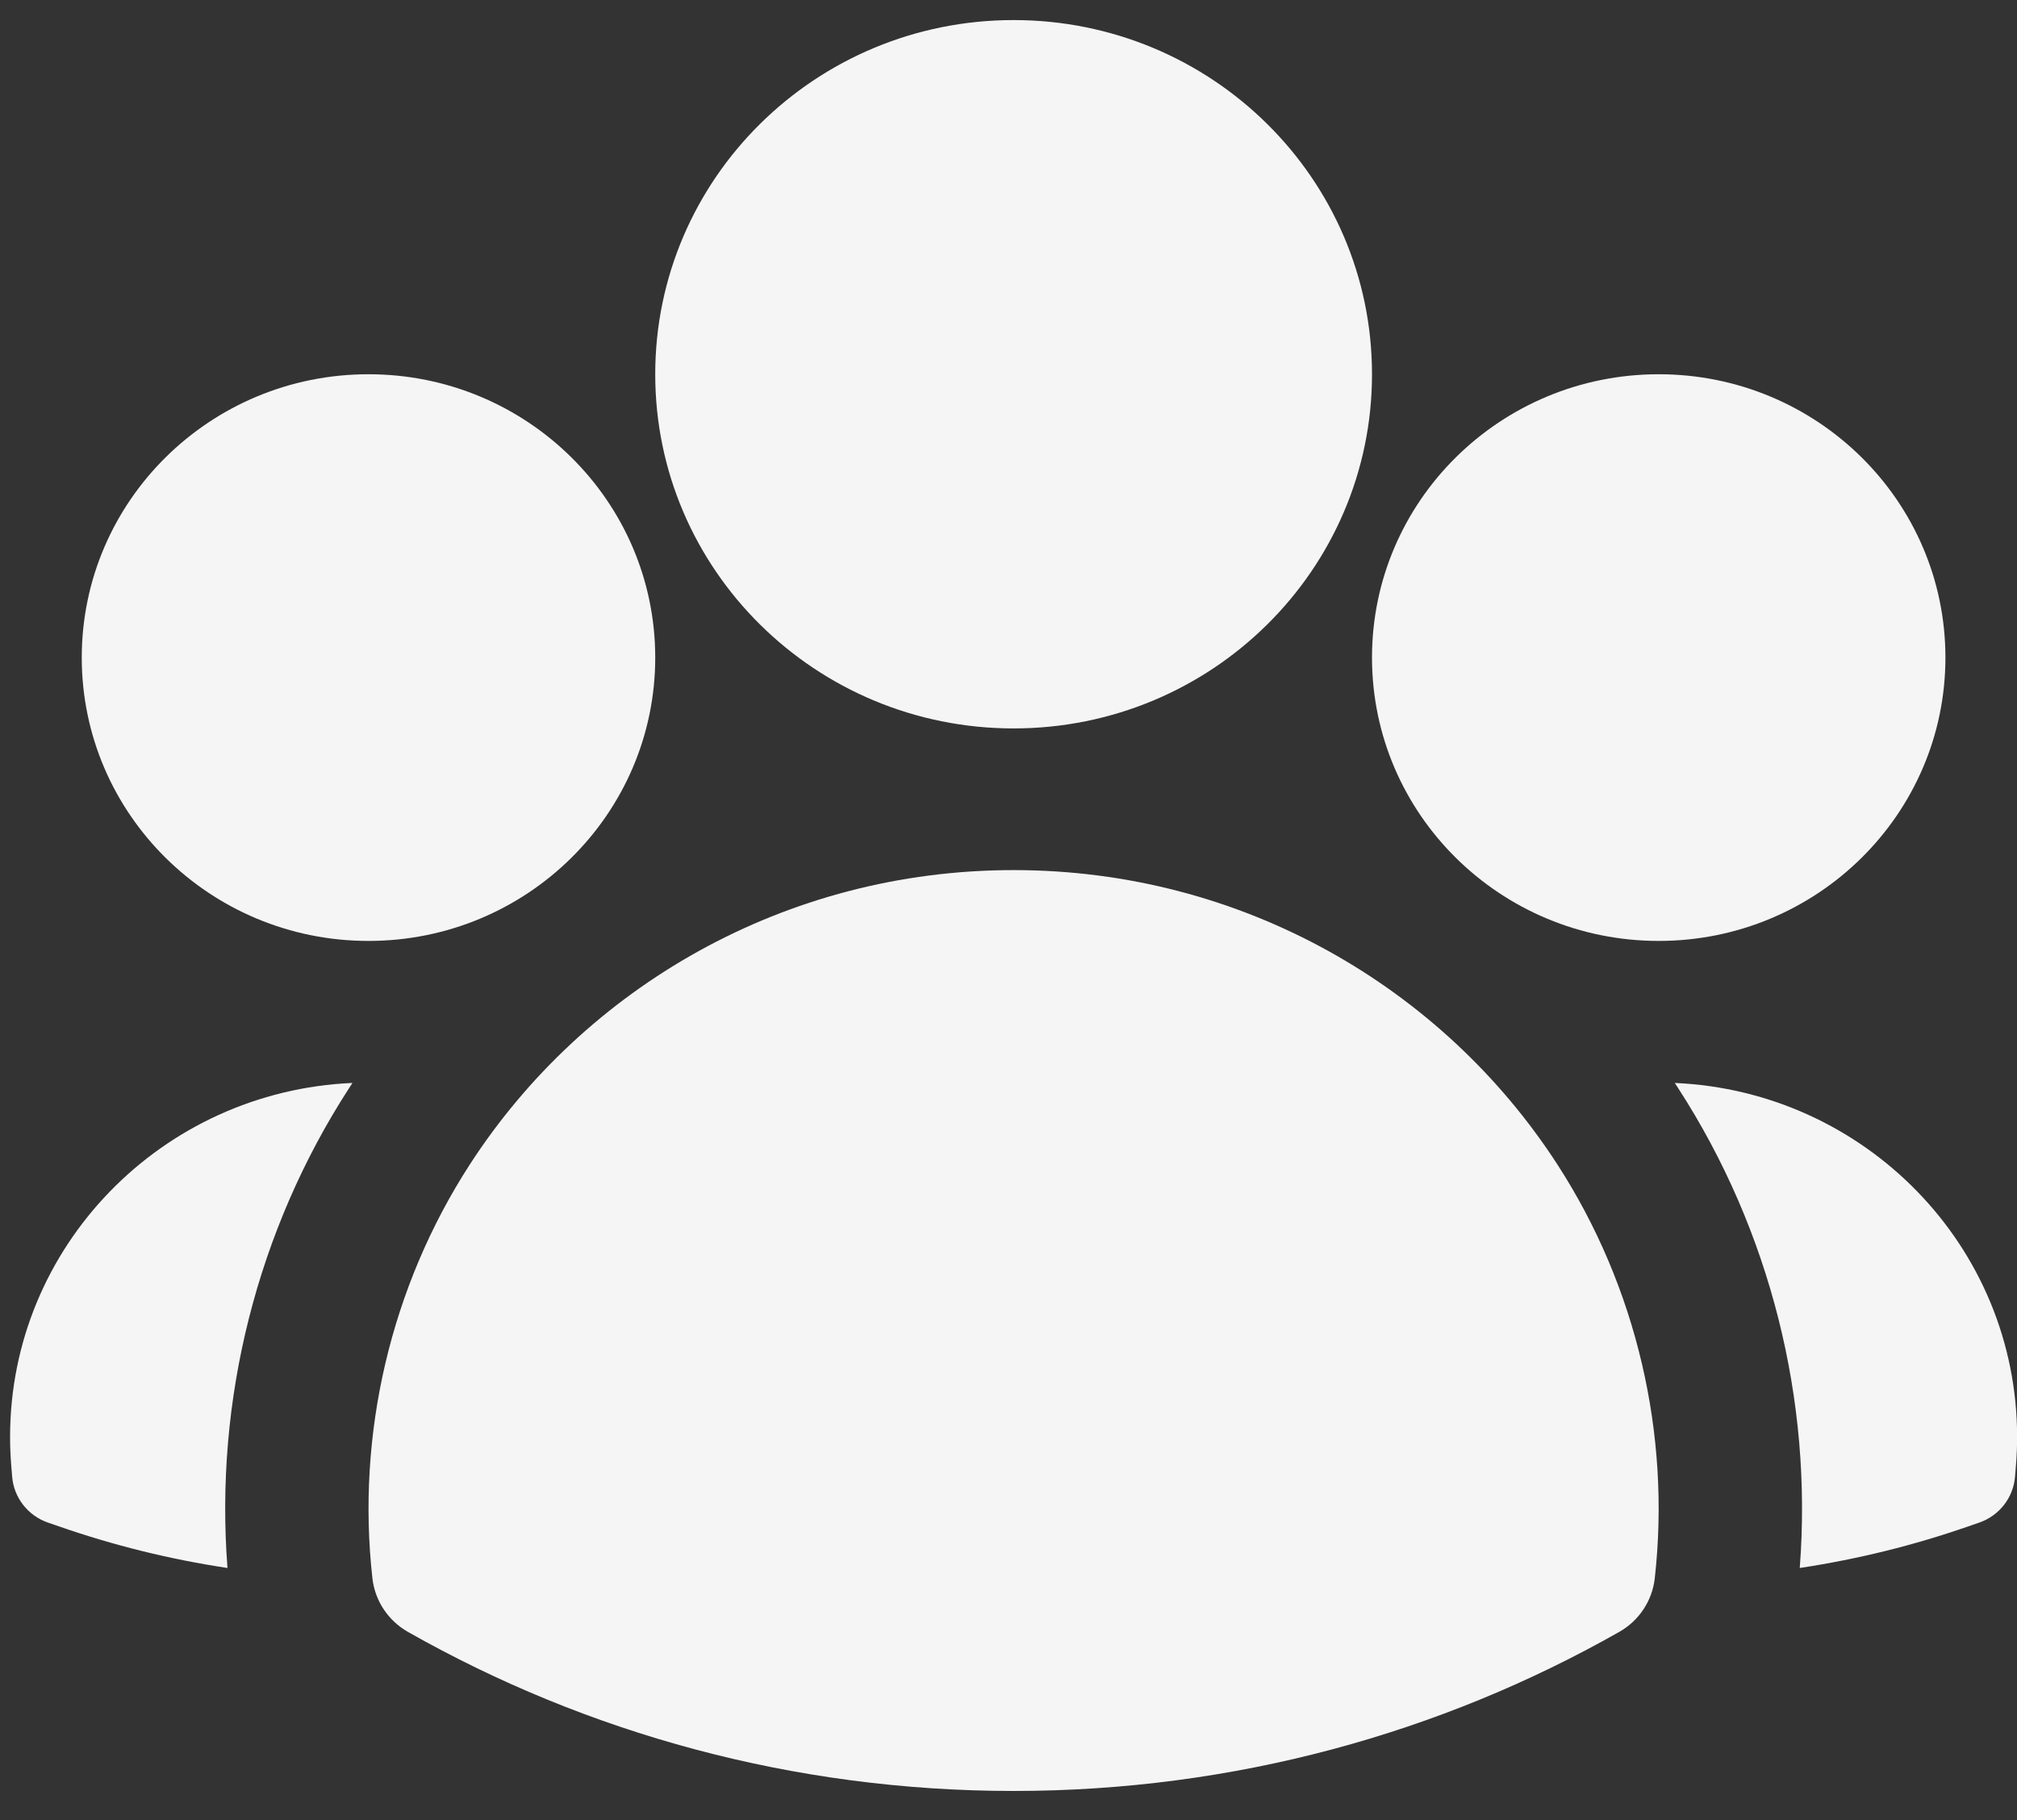 <svg width="41" height="37" viewBox="0 0 41 37" fill="none" xmlns="http://www.w3.org/2000/svg">
<rect x="0" y="0" width="41" height="37" fill="#333333" stroke="none"/>
<path fill-rule="evenodd" clip-rule="evenodd" d="M13.319 7.608C13.319 3.631 16.58 0.408 20.604 0.408C24.627 0.408 27.889 3.631 27.889 7.608C27.889 11.584 24.627 14.808 20.604 14.808C16.58 14.808 13.319 11.584 13.319 7.608Z" fill="#F5F5F5"/>
<path fill-rule="evenodd" clip-rule="evenodd" d="M27.889 13.368C27.889 10.187 30.498 7.608 33.717 7.608C36.936 7.608 39.545 10.187 39.545 13.368C39.545 16.549 36.936 19.128 33.717 19.128C30.498 19.128 27.889 16.549 27.889 13.368Z" fill="#F5F5F5"/>
<path fill-rule="evenodd" clip-rule="evenodd" d="M1.662 13.368C1.662 10.187 4.271 7.608 7.49 7.608C10.709 7.608 13.319 10.187 13.319 13.368C13.319 16.549 10.709 19.128 7.49 19.128C4.271 19.128 1.662 16.549 1.662 13.368Z" fill="#F5F5F5"/>
<path fill-rule="evenodd" clip-rule="evenodd" d="M9.549 23.674C11.877 20.077 15.957 17.688 20.604 17.688C25.251 17.688 29.332 20.078 31.659 23.675C33.268 26.162 33.964 29.16 33.637 32.084C33.586 32.541 33.318 32.946 32.914 33.175C29.287 35.232 25.082 36.408 20.604 36.408C16.126 36.408 11.921 35.232 8.293 33.175C7.89 32.946 7.621 32.541 7.57 32.084C7.243 29.16 7.94 26.161 9.549 23.674Z" fill="#F5F5F5"/>
<path d="M7.164 22.015C7.141 22.05 7.118 22.086 7.095 22.122C5.219 25.02 4.361 28.472 4.624 31.875C3.443 31.698 2.297 31.412 1.197 31.029L0.973 30.952C0.566 30.81 0.281 30.444 0.247 30.019L0.228 29.785C0.213 29.595 0.205 29.402 0.205 29.208C0.205 25.339 3.292 22.183 7.164 22.015Z" fill="#F5F5F5"/>
<path d="M36.584 31.875C36.847 28.473 35.989 25.021 34.114 22.123C34.091 22.087 34.067 22.051 34.044 22.015C37.916 22.184 41.002 25.34 41.002 29.208C41.002 29.402 40.995 29.595 40.979 29.785L40.96 30.019C40.926 30.444 40.642 30.81 40.234 30.952L40.011 31.029C38.911 31.412 37.765 31.697 36.584 31.875Z" fill="#F5F5F5"/>
</svg>
